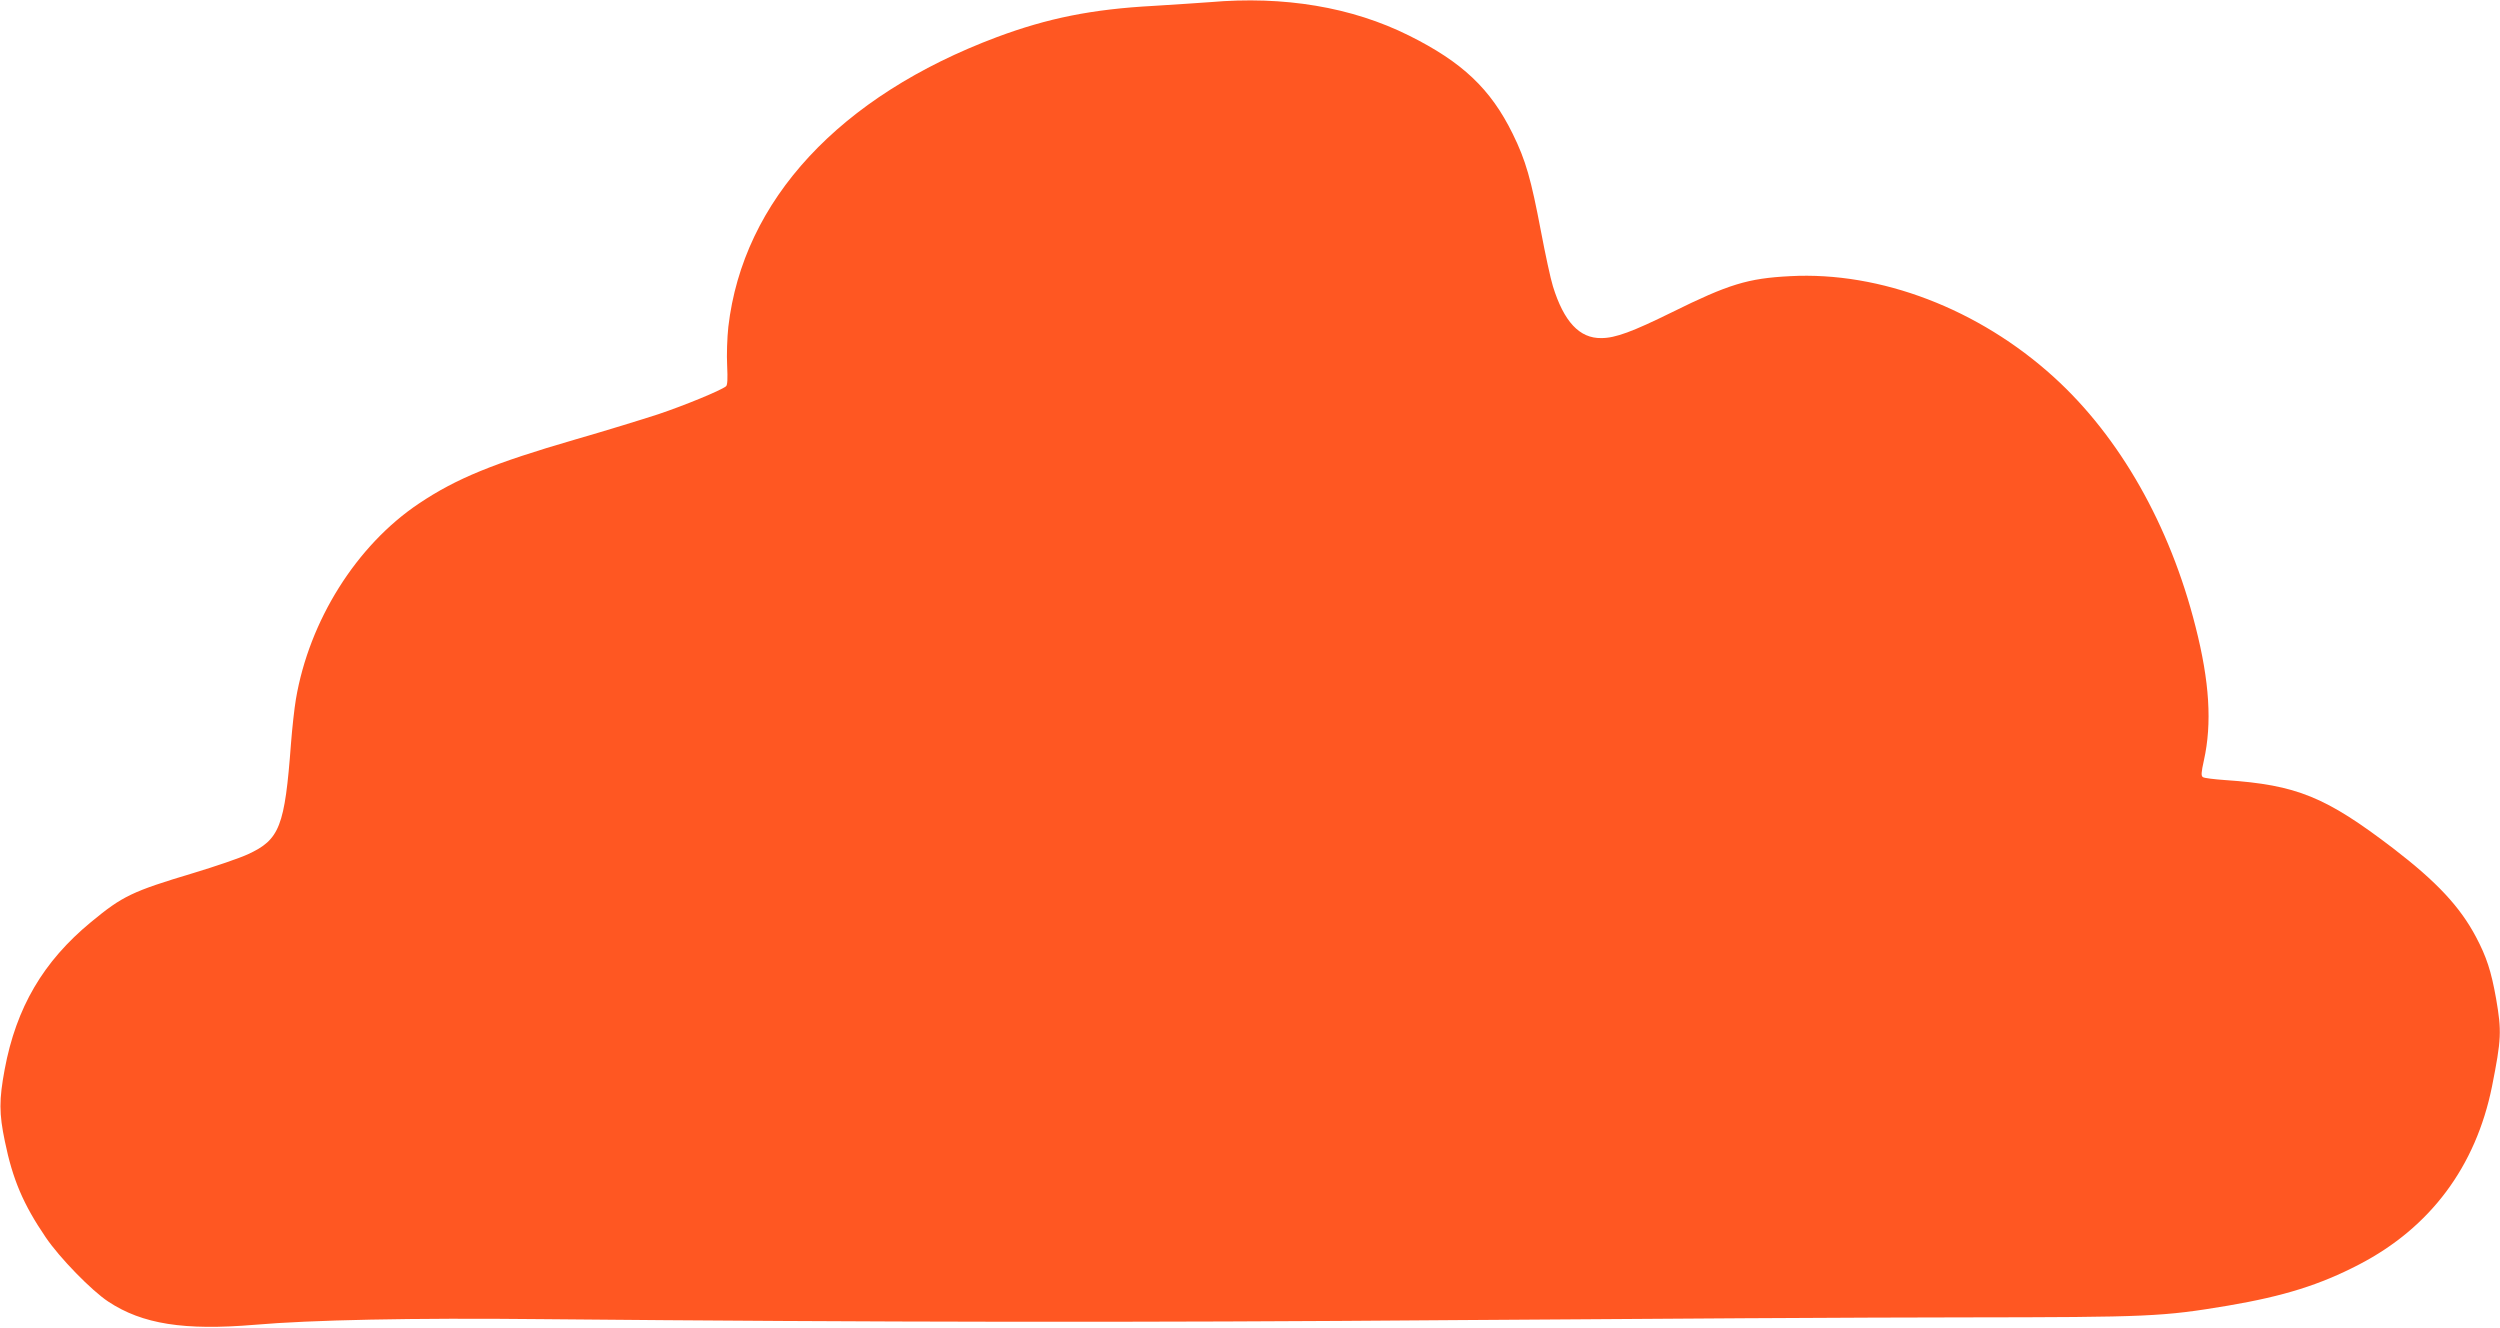 <?xml version="1.0" standalone="no"?>
<!DOCTYPE svg PUBLIC "-//W3C//DTD SVG 20010904//EN"
 "http://www.w3.org/TR/2001/REC-SVG-20010904/DTD/svg10.dtd">
<svg version="1.0" xmlns="http://www.w3.org/2000/svg"
 width="1280pt" height="680pt" viewBox="0 0 1280 680"
 preserveAspectRatio="xMidYMid meet">
<g transform="translate(0,680) scale(0.1,-0.1)"
fill="#ff5722" stroke="none">
<path d="M6195 6789 c-49 -4 -179 -12 -287 -19 -317 -17 -544 -63 -804 -160
-805 -302 -1300 -835 -1375 -1484 -6 -55 -9 -144 -6 -198 3 -67 2 -100 -6
-106 -28 -22 -213 -98 -347 -143 -80 -26 -271 -85 -424 -129 -420 -122 -610
-200 -801 -328 -320 -214 -562 -600 -630 -1002 -8 -47 -19 -148 -25 -225 -32
-428 -58 -494 -221 -569 -41 -19 -166 -62 -279 -96 -313 -94 -362 -117 -524
-251 -245 -202 -383 -438 -442 -754 -29 -156 -29 -226 1 -369 40 -195 94 -322
209 -491 71 -105 235 -273 320 -329 175 -116 390 -149 749 -119 289 25 806 36
1467 29 1742 -16 3050 -18 4680 -5 954 7 2129 14 2610 14 948 1 1012 4 1347
60 288 49 472 107 672 211 364 189 597 501 680 911 48 243 50 282 21 450 -25
141 -49 214 -103 316 -82 155 -201 282 -422 452 -348 266 -495 326 -862 351
-56 4 -107 10 -114 15 -10 6 -9 23 5 86 42 189 29 403 -43 685 -131 519 -388
971 -725 1277 -384 349 -888 542 -1351 517 -216 -11 -314 -41 -605 -185 -201
-99 -289 -132 -361 -132 -112 -2 -192 84 -248 265 -12 38 -39 164 -61 280 -51
269 -78 365 -145 501 -113 230 -258 367 -531 503 -293 146 -640 204 -1019 171z"/>
</g>
</svg>
